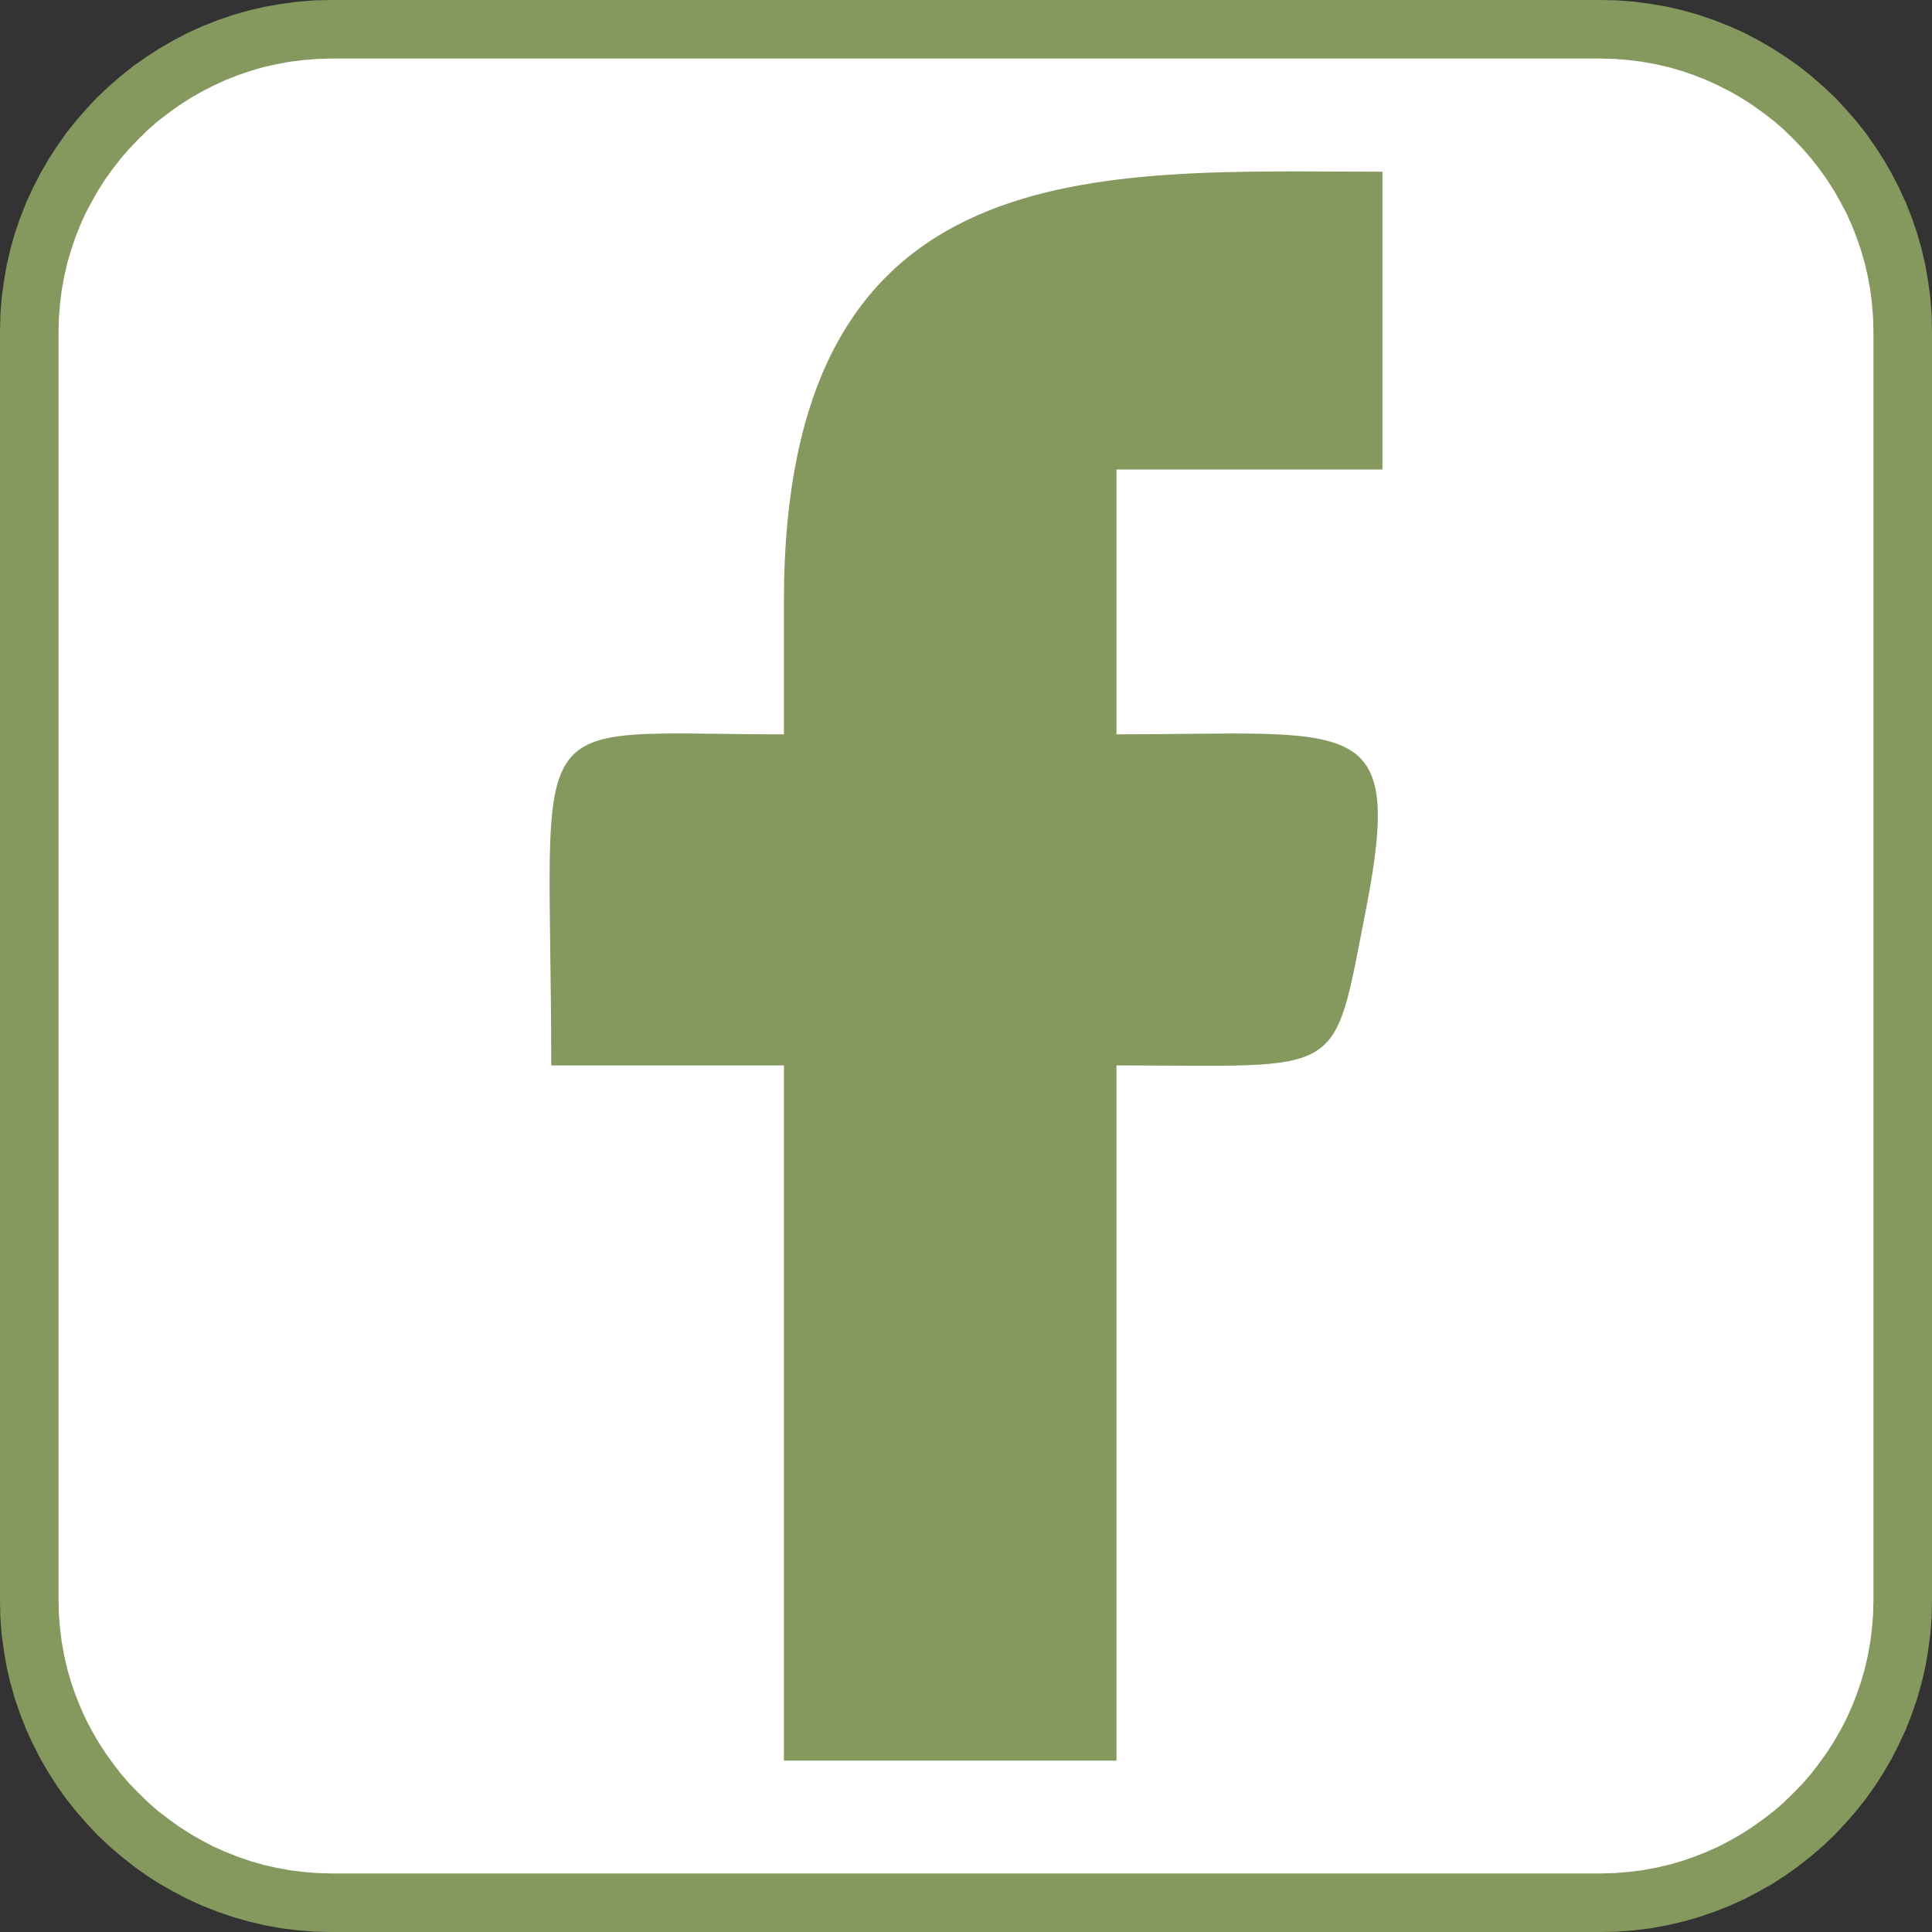 <?xml version="1.0" encoding="UTF-8"?>
<!DOCTYPE svg PUBLIC "-//W3C//DTD SVG 1.1//EN" "http://www.w3.org/Graphics/SVG/1.1/DTD/svg11.dtd">
<!-- Creator: CorelDRAW 2019 (64-Bit) -->
<svg xmlns="http://www.w3.org/2000/svg" xml:space="preserve" width="528px" height="528px" version="1.1" style="shape-rendering:geometricPrecision; text-rendering:geometricPrecision; image-rendering:optimizeQuality; fill-rule:evenodd; clip-rule:evenodd"
viewBox="0 0 103.29 103.29"
 xmlns:xlink="http://www.w3.org/1999/xlink"
 xmlns:xodm="http://www.corel.com/coreldraw/odm/2003">
 <rect x="0" y="0" width="103.29" height="103.29" fill="#333333" stroke="none"/>
 <defs>
  <style type="text/css">
   <![CDATA[
    .fil2 {fill:#85995E}
    .fil0 {fill:white}
    .fil1 {fill:#85995E;fill-rule:nonzero}
   ]]>
  </style>
 </defs>
 <g id="Layer_x0020_1">
  <g>
   <path class="fil0" d="M17.72 1.57l67.85 0c8.89,0 16.15,7.26 16.15,16.15l0 67.85c0,8.89 -7.26,16.16 -16.15,16.16l-67.85 0c-8.89,0 -16.15,-7.27 -16.15,-16.16l0 -67.85c0,-8.89 7.26,-16.15 16.15,-16.15z"/>
   <path id="1" class="fil1" d="M85.57 3.13l-67.85 0 0 -3.13 67.85 0 0 0 0 3.13zm17.72 14.59l-3.13 0 0 0 -0.02 -0.75 -0.06 -0.74 -0.09 -0.73 -0.13 -0.71 -0.16 -0.7 -0.2 -0.69 -0.23 -0.68 -0.26 -0.66 -0.29 -0.65 -0.33 -0.62 -0.35 -0.62 -0.38 -0.59 -0.41 -0.57 -0.43 -0.55 -0.46 -0.53 -0.49 -0.51 -0.5 -0.49 -0.53 -0.46 -0.56 -0.43 -0.57 -0.41 -0.59 -0.38 -0.61 -0.35 -0.63 -0.32 -0.65 -0.3 -0.66 -0.26 -0.67 -0.23 -0.69 -0.2 -0.71 -0.16 -0.71 -0.13 -0.73 -0.09 -0.74 -0.06 -0.75 -0.02 0 -3.13 0.91 0.02 0.9 0.07 0.88 0.12 0.87 0.15 0.86 0.2 0.84 0.24 0.82 0.28 0.81 0.32 0.78 0.35 0.76 0.4 0.75 0.43 0.71 0.46 0.7 0.49 0.67 0.53 0.64 0.56 0.62 0.58 0.58 0.62 0.56 0.64 0.53 0.67 0.49 0.7 0.46 0.71 0.43 0.75 0.39 0.76 0.36 0.78 0.32 0.81 0.28 0.82 0.24 0.84 0.2 0.86 0.15 0.87 0.12 0.88 0.07 0.9 0.02 0.91 0 0zm-3.13 67.85l0 -67.85 3.13 0 0 67.85 0 0 -3.13 0zm-14.59 17.72l0 -3.13 0 0 0.75 -0.02 0.74 -0.06 0.73 -0.09 0.71 -0.13 0.71 -0.16 0.69 -0.2 0.67 -0.23 0.66 -0.26 0.65 -0.29 0.63 -0.33 0.61 -0.35 0.59 -0.38 0.57 -0.41 0.56 -0.43 0.53 -0.46 0.5 -0.49 0.49 -0.5 0.46 -0.53 0.43 -0.56 0.41 -0.57 0.38 -0.59 0.35 -0.61 0.33 -0.63 0.29 -0.65 0.26 -0.66 0.23 -0.67 0.2 -0.69 0.16 -0.71 0.13 -0.71 0.09 -0.73 0.06 -0.74 0.02 -0.75 3.13 0 -0.02 0.91 -0.07 0.9 -0.12 0.88 -0.15 0.88 -0.2 0.85 -0.24 0.84 -0.28 0.82 -0.32 0.81 -0.36 0.78 -0.39 0.77 -0.43 0.74 -0.46 0.72 -0.49 0.69 -0.53 0.67 -0.56 0.64 -0.58 0.62 -0.62 0.59 -0.64 0.55 -0.67 0.53 -0.7 0.5 -0.71 0.46 -0.75 0.42 -0.76 0.4 -0.78 0.35 -0.81 0.32 -0.82 0.28 -0.84 0.24 -0.86 0.2 -0.87 0.16 -0.88 0.11 -0.9 0.07 -0.91 0.02 0 0zm-67.85 -3.13l67.85 0 0 3.13 -67.85 0 0 0 0 -3.13zm-17.72 -14.59l3.13 0 0 0 0.02 0.75 0.06 0.74 0.09 0.73 0.13 0.71 0.16 0.71 0.2 0.69 0.23 0.67 0.26 0.66 0.29 0.65 0.33 0.63 0.35 0.61 0.38 0.59 0.41 0.57 0.43 0.56 0.46 0.53 0.49 0.5 0.5 0.49 0.53 0.46 0.56 0.43 0.57 0.41 0.59 0.38 0.61 0.35 0.63 0.33 0.65 0.29 0.66 0.26 0.67 0.23 0.69 0.2 0.71 0.16 0.71 0.13 0.73 0.09 0.74 0.06 0.75 0.02 0 3.13 -0.91 -0.02 -0.9 -0.07 -0.88 -0.11 -0.87 -0.16 -0.86 -0.2 -0.84 -0.24 -0.82 -0.28 -0.81 -0.32 -0.78 -0.35 -0.76 -0.4 -0.75 -0.42 -0.71 -0.46 -0.7 -0.5 -0.67 -0.53 -0.64 -0.55 -0.62 -0.59 -0.58 -0.62 -0.56 -0.64 -0.53 -0.67 -0.49 -0.69 -0.46 -0.72 -0.43 -0.74 -0.39 -0.77 -0.36 -0.78 -0.32 -0.81 -0.28 -0.82 -0.24 -0.84 -0.2 -0.85 -0.15 -0.88 -0.12 -0.88 -0.07 -0.9 -0.02 -0.91 0 0zm3.13 -67.85l0 67.85 -3.13 0 0 -67.85 0 0 3.13 0zm14.59 -17.72l0 3.13 0 0 -0.75 0.02 -0.74 0.06 -0.73 0.09 -0.71 0.13 -0.71 0.16 -0.69 0.2 -0.67 0.23 -0.66 0.26 -0.65 0.3 -0.63 0.32 -0.61 0.35 -0.59 0.38 -0.57 0.41 -0.56 0.43 -0.53 0.46 -0.5 0.49 -0.49 0.51 -0.46 0.53 -0.43 0.55 -0.41 0.57 -0.38 0.59 -0.35 0.62 -0.33 0.62 -0.29 0.65 -0.26 0.66 -0.23 0.68 -0.2 0.69 -0.16 0.7 -0.13 0.71 -0.09 0.73 -0.06 0.74 -0.02 0.75 -3.13 0 0.02 -0.91 0.07 -0.9 0.12 -0.88 0.15 -0.87 0.2 -0.86 0.24 -0.84 0.28 -0.82 0.32 -0.81 0.36 -0.78 0.39 -0.76 0.43 -0.75 0.46 -0.71 0.49 -0.7 0.53 -0.67 0.56 -0.64 0.58 -0.62 0.62 -0.58 0.64 -0.56 0.67 -0.53 0.7 -0.49 0.71 -0.46 0.75 -0.43 0.76 -0.4 0.78 -0.35 0.81 -0.32 0.82 -0.28 0.84 -0.24 0.86 -0.2 0.87 -0.15 0.88 -0.12 0.9 -0.07 0.91 -0.02 0 0z"/>
  </g>
  <path class="fil2" d="M41.91 32.18l0 7.08c-14.38,0 -12.44,-1.85 -12.44,17.7l12.44 0 0 37.17 17.78 0 0 -37.17c12.32,0 11.54,0.84 13.34,-8.35 2.06,-10.59 -0.53,-9.35 -13.34,-9.35l0 -14.16 14.22 0 0 -15.92c-15.12,0 -32,-1.43 -32,23z"/>
 </g>
</svg>
